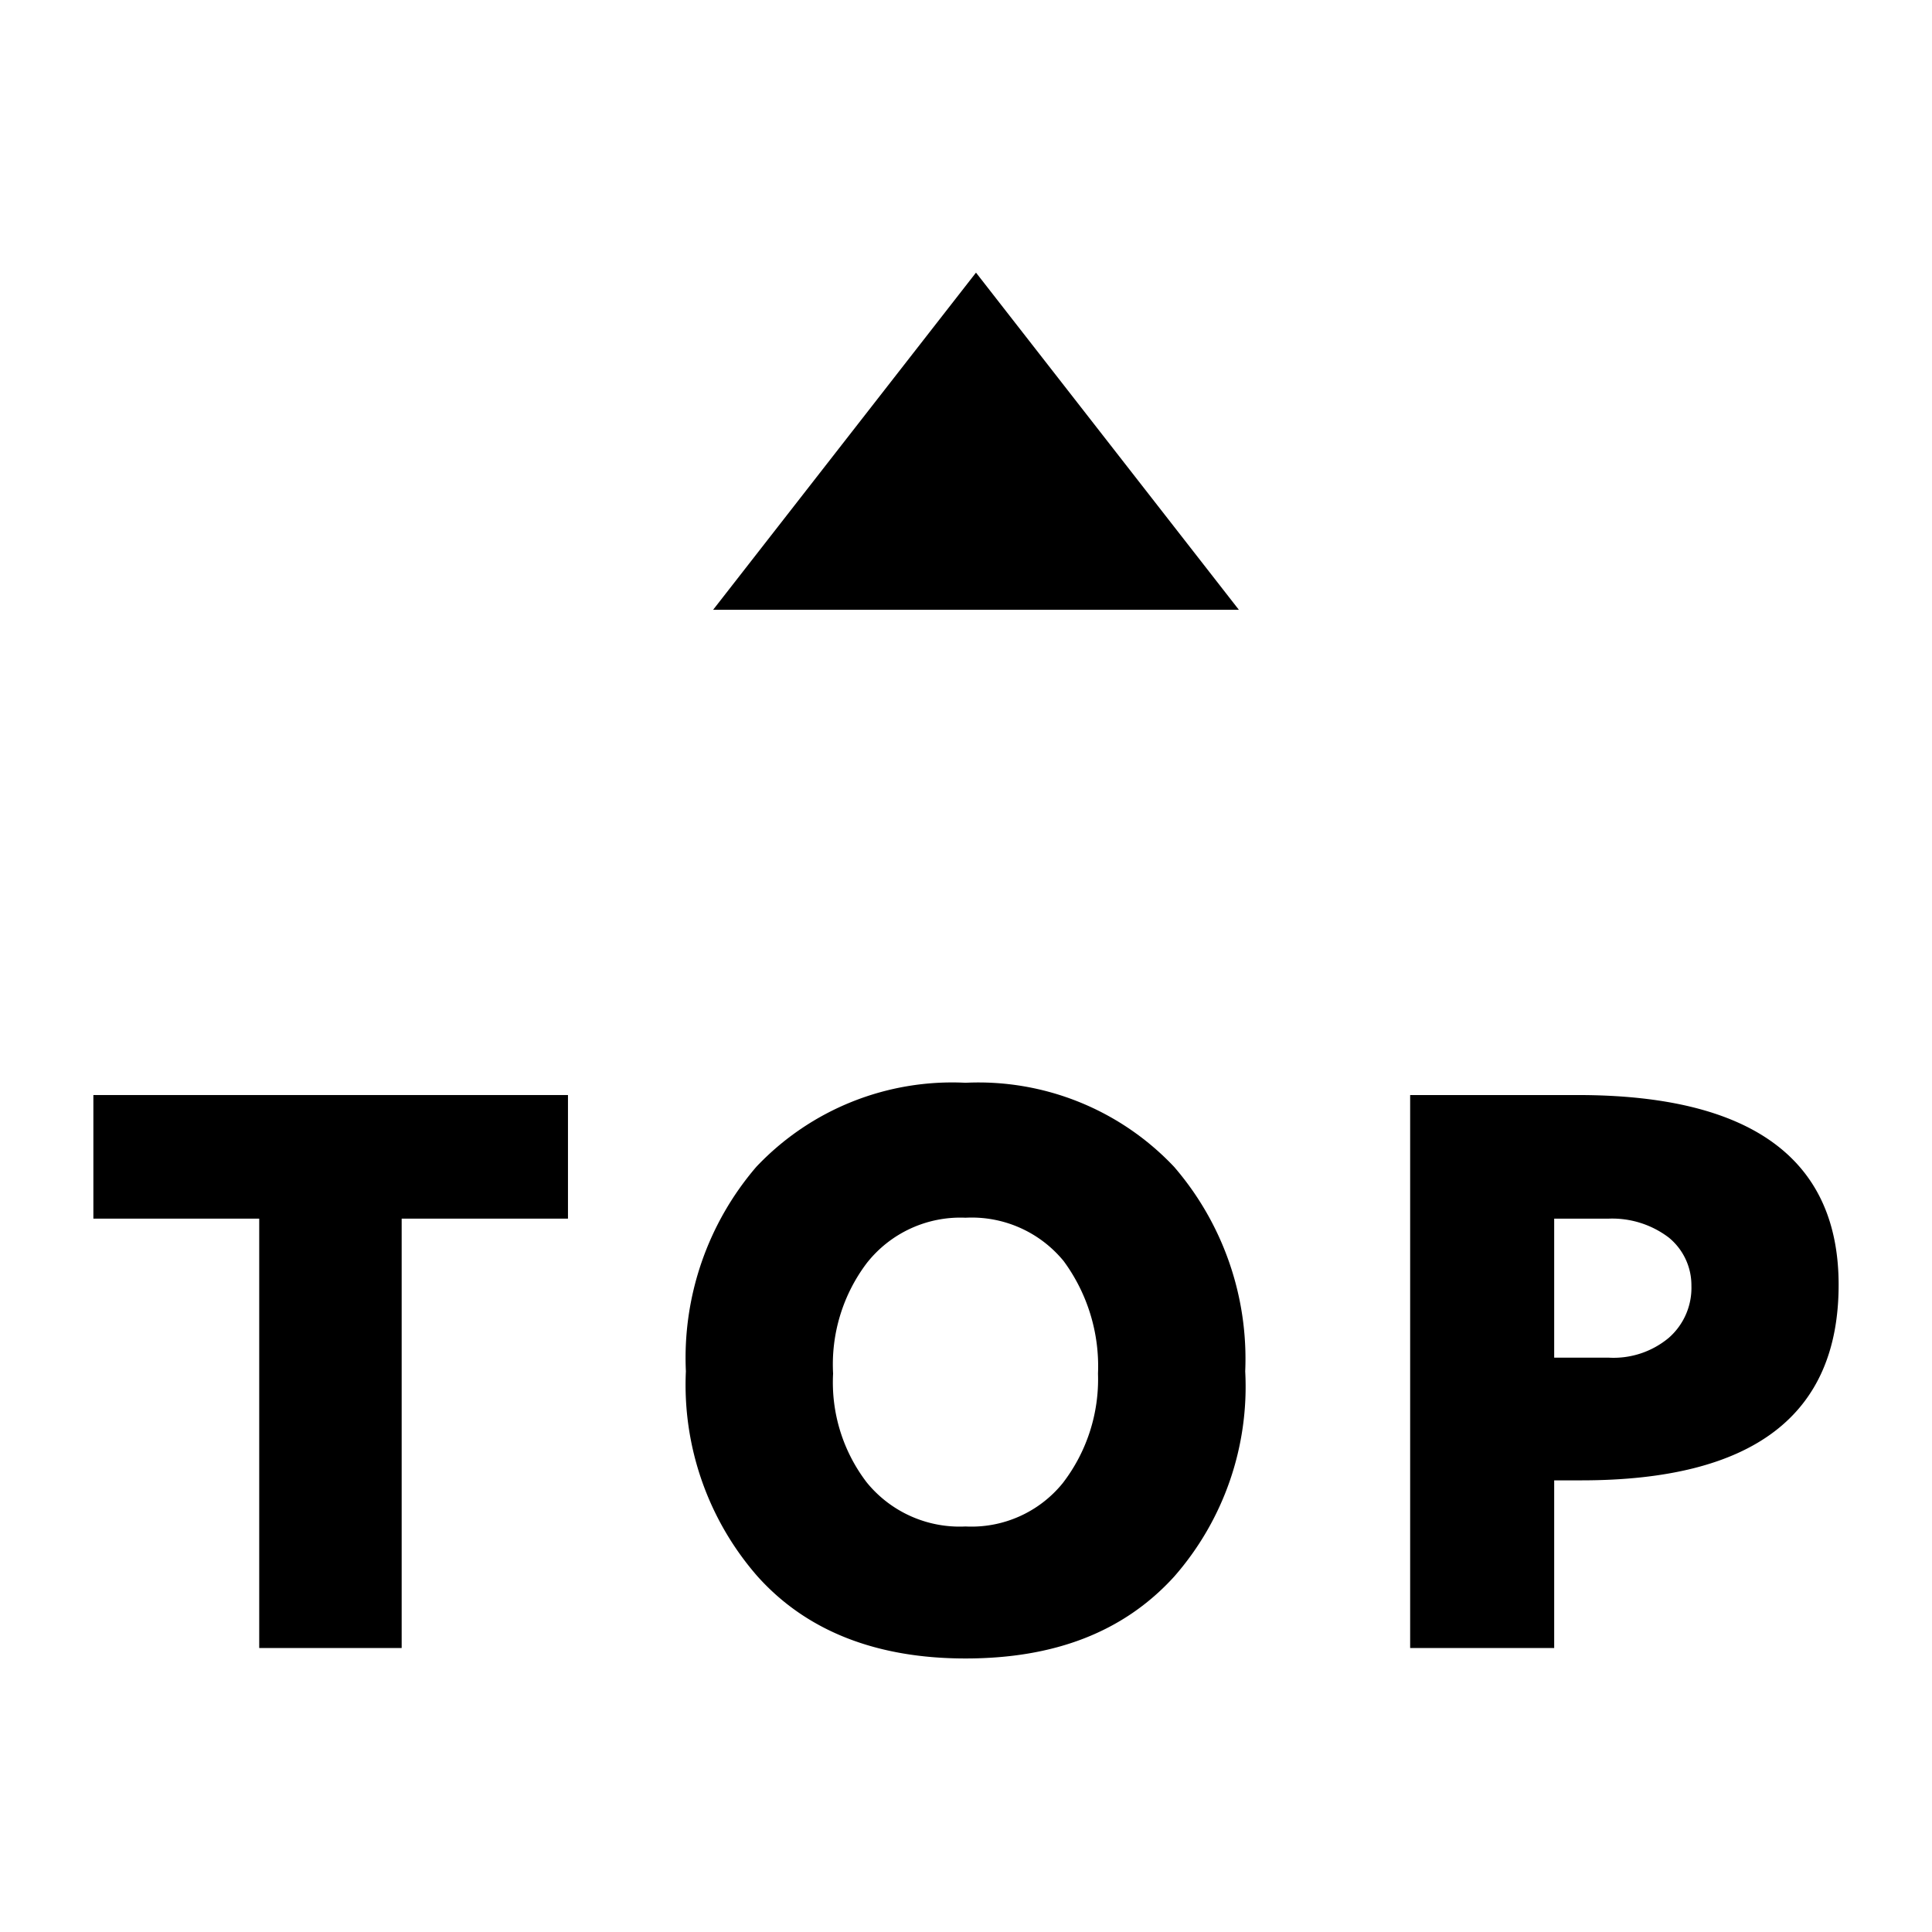 <svg id="圖層_1" data-name="圖層 1" xmlns="http://www.w3.org/2000/svg" viewBox="0 0 85.04 85.04"><title>top-btn</title><path d="M17.68,53.64v18.9H11.41V53.64H4.11V48.2H25v5.44Z"/><path d="M51.68,69.4C49.45,71.85,46.39,73,42.5,73s-7-1.19-9.18-3.64a12.81,12.81,0,0,1-3.13-9,12.91,12.91,0,0,1,3.1-9,11.86,11.86,0,0,1,9.21-3.7,11.84,11.84,0,0,1,9.18,3.7,12.93,12.93,0,0,1,3.13,9A12.68,12.68,0,0,1,51.68,69.4ZM46.82,55.51A5.23,5.23,0,0,0,42.5,53.6a5.24,5.24,0,0,0-4.35,2,7.4,7.4,0,0,0-1.48,4.86,7.24,7.24,0,0,0,1.48,4.79,5.27,5.27,0,0,0,4.35,1.94,5.17,5.17,0,0,0,4.28-1.91,7.49,7.49,0,0,0,1.55-4.82A7.81,7.81,0,0,0,46.82,55.51Z"/><path d="M69.6,65.16H68.41v7.38H62.07V48.2h7.38c7.63,0,11.48,2.81,11.48,8.35C80.93,62.31,77.15,65.16,69.6,65.16Zm3.85-10.69a4.12,4.12,0,0,0-2.63-.83H68.41v6.12h2.41a3.79,3.79,0,0,0,2.63-.87,2.92,2.92,0,0,0,1-2.3A2.71,2.71,0,0,0,73.45,54.47Z"/><polygon points="42.96 12 31.39 26.84 54.53 26.84 42.96 12"/></svg>